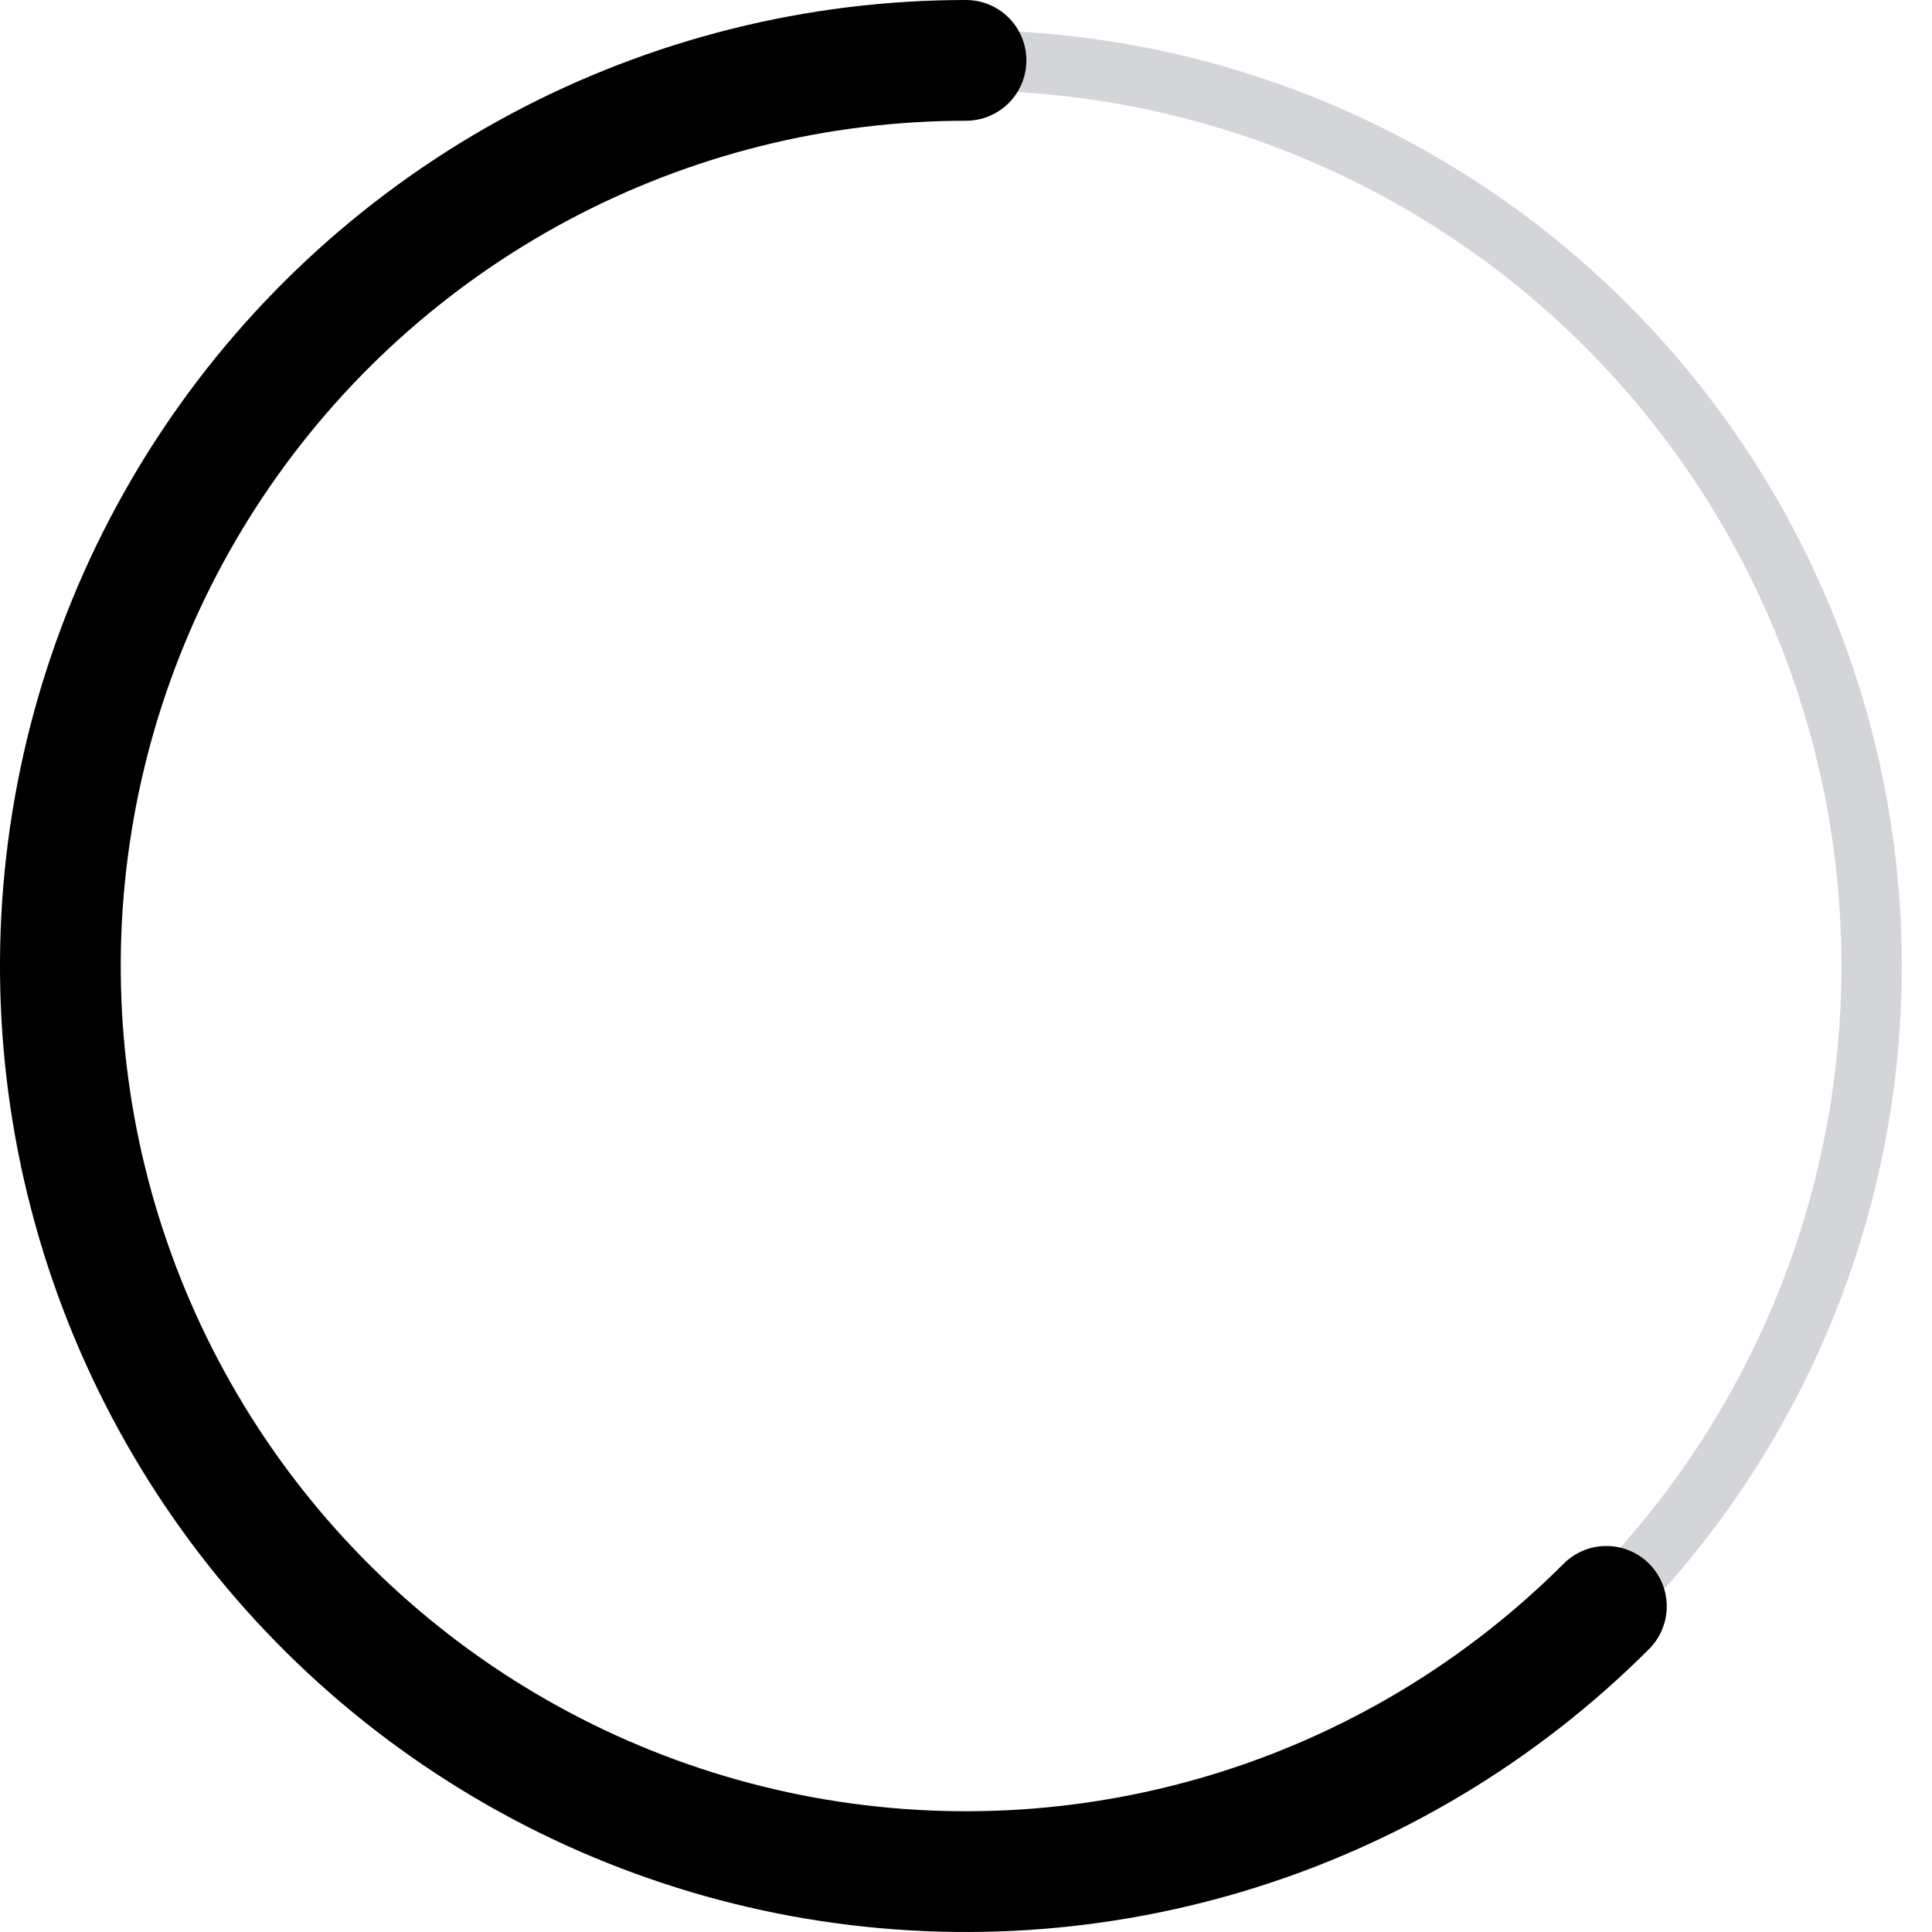 <svg width="64" height="64" viewBox="0 0 64 64" fill="none" xmlns="http://www.w3.org/2000/svg">
    <circle cx="32" cy="32" r="30" stroke="#9297A0" stroke-opacity="0.4" stroke-width="2"></circle>
    <path d="M32 2C27.067 2 22.209 3.217 17.858 5.542C13.507 7.868 9.797 11.231 7.056 15.333C4.315 19.435 2.628 24.15 2.144 29.059C1.661 33.969 2.396 38.922 4.284 43.48C6.172 48.038 9.155 52.06 12.968 55.19C16.782 58.32 21.309 60.461 26.147 61.424C30.986 62.386 35.987 62.14 40.709 60.708C45.43 59.276 49.725 56.702 53.213 53.213"
          stroke="#000000" stroke-width="4" stroke-linecap="round" stroke-linejoin="round"></path>
</svg>
